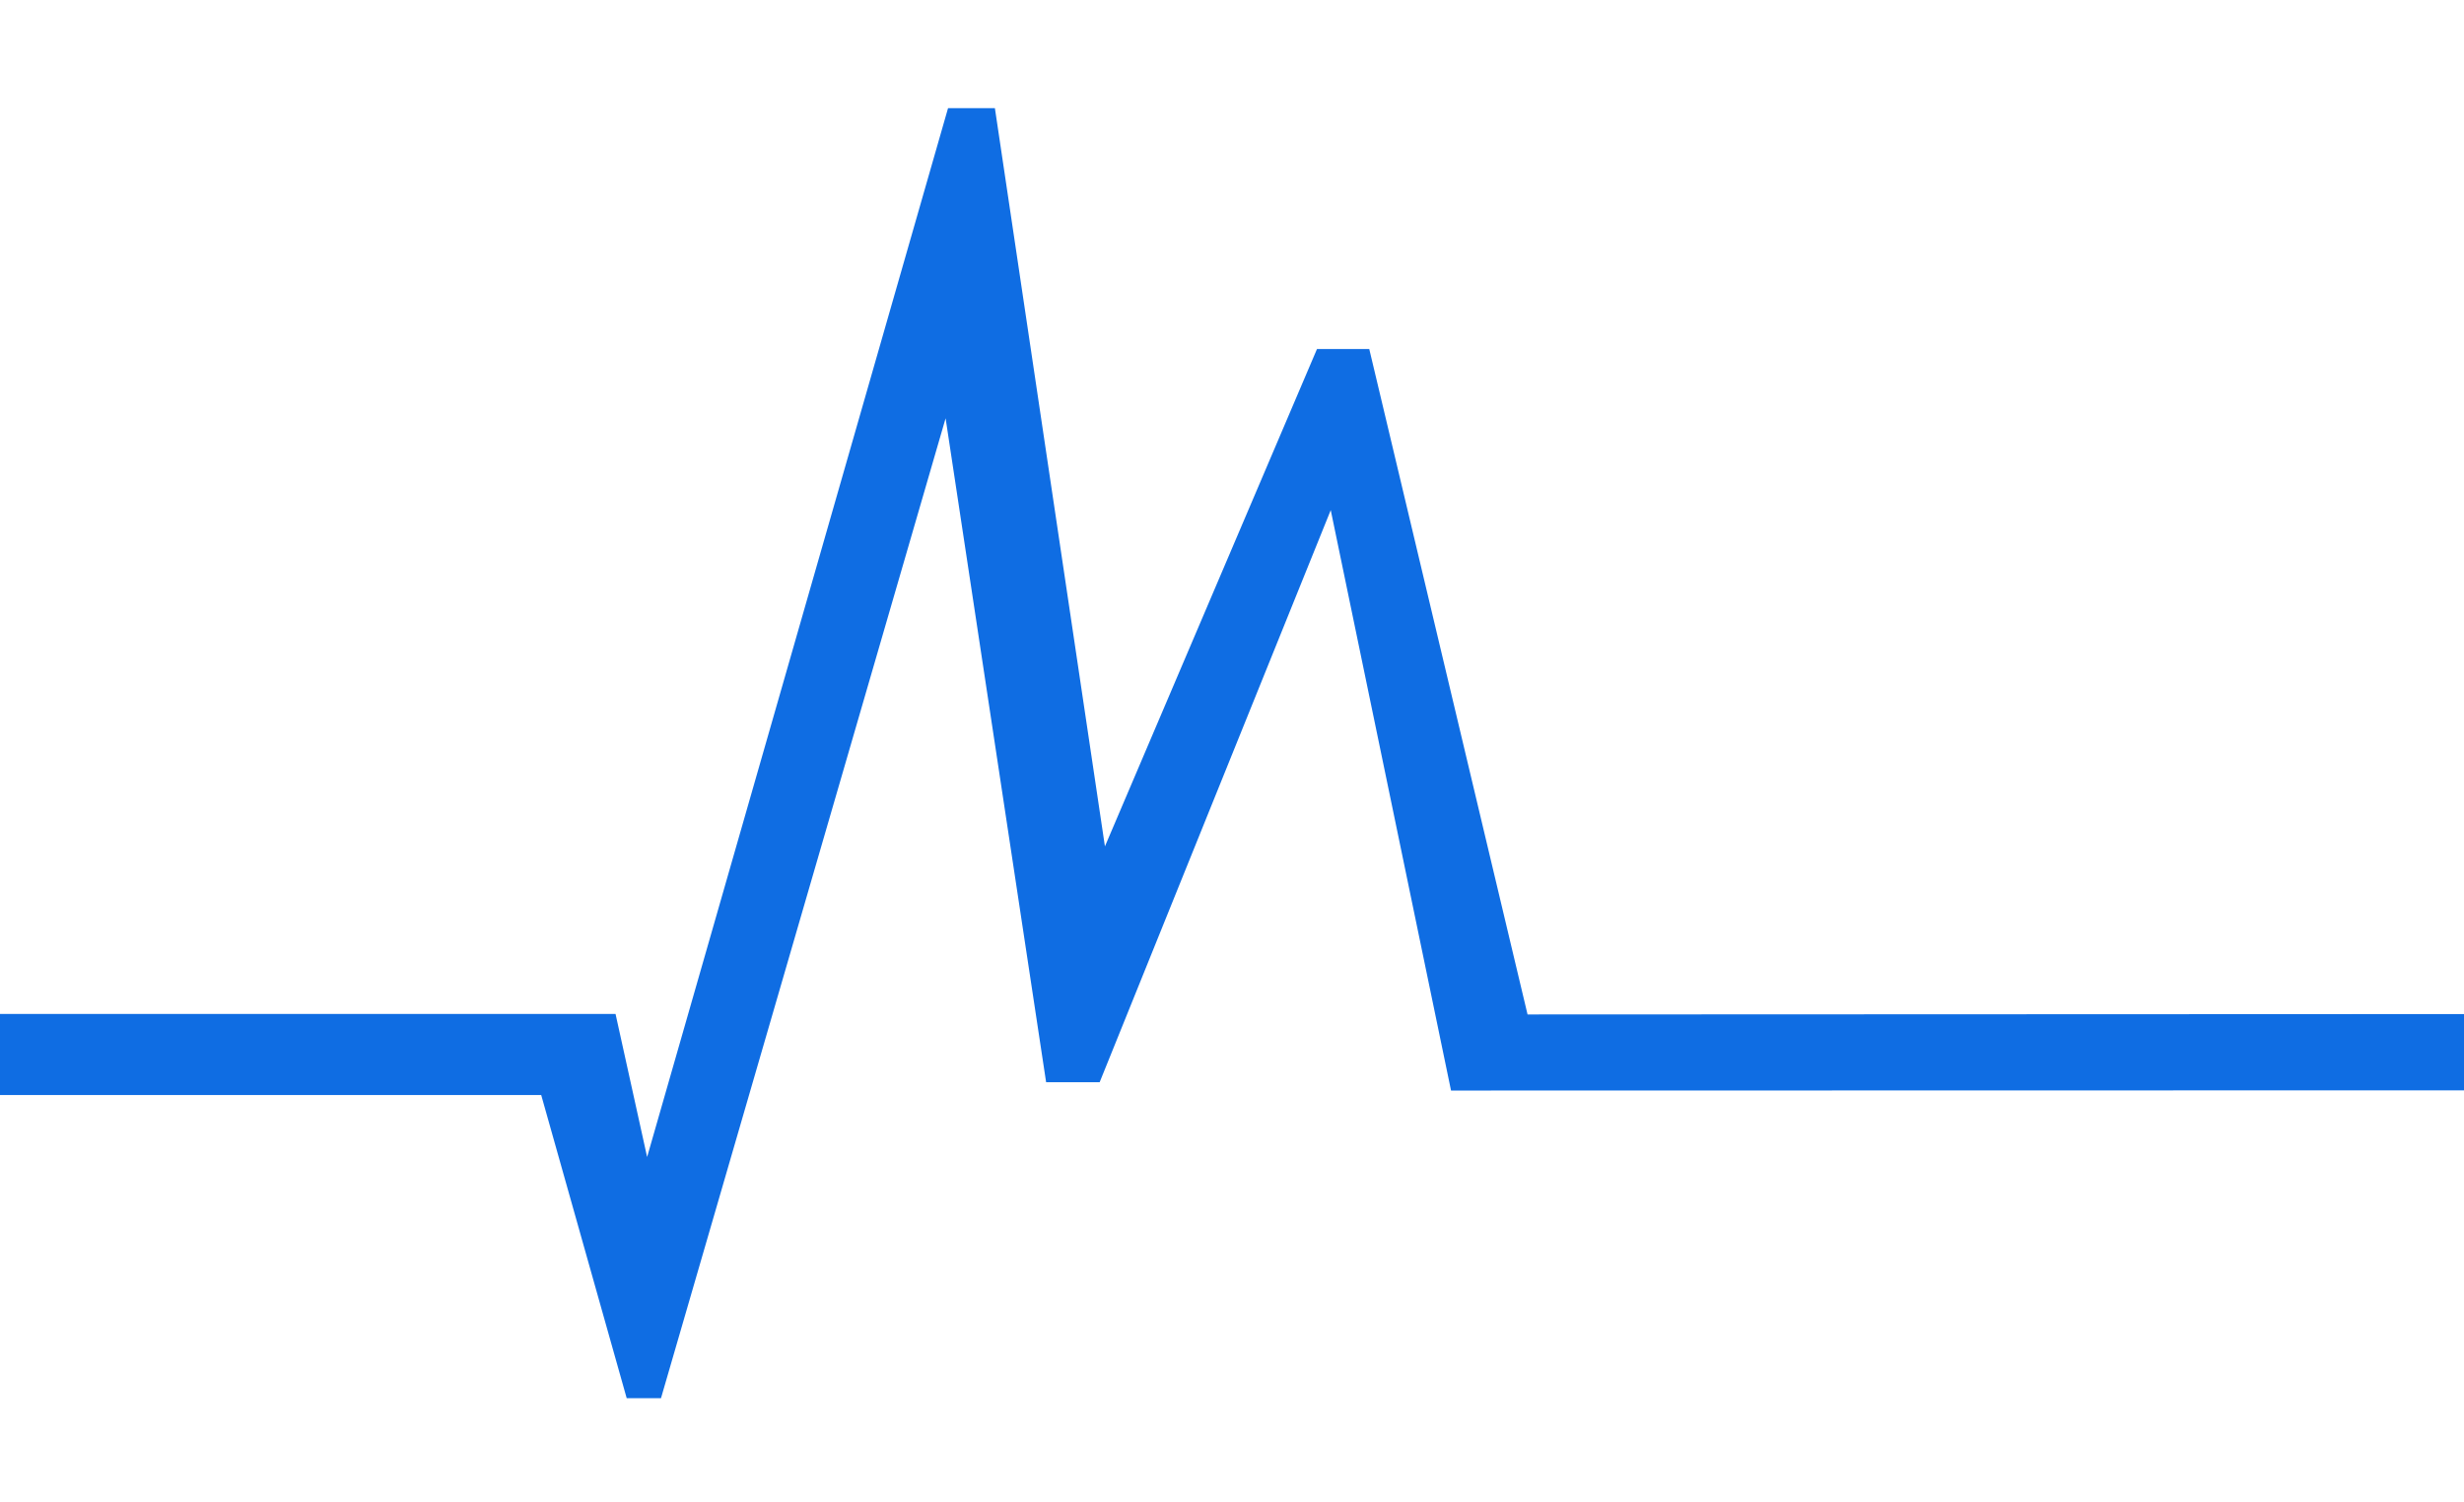 <svg width="615" height="375" viewBox="0 0 615 375" fill="none" xmlns="http://www.w3.org/2000/svg">
<g clip-path="url(#clip0_120_1595)">
<path d="M697.434 253.081L381.267 253.209L341.758 87.109H328.717L275.782 211.26L248.321 27H236.626L161.517 288.795L153.635 253.081H-41V273.32H135.082L156.422 349H164.978L236.017 104.407L261.106 270.123H274.468L332.145 127.331L362.169 272.201L696.344 272.137" fill="#0F6DE3"/>
</g>
<defs>
<clipPath id="clip0_120_1595">
<rect width="615" height="375" fill="white"/>
</clipPath>
</defs>
</svg>
